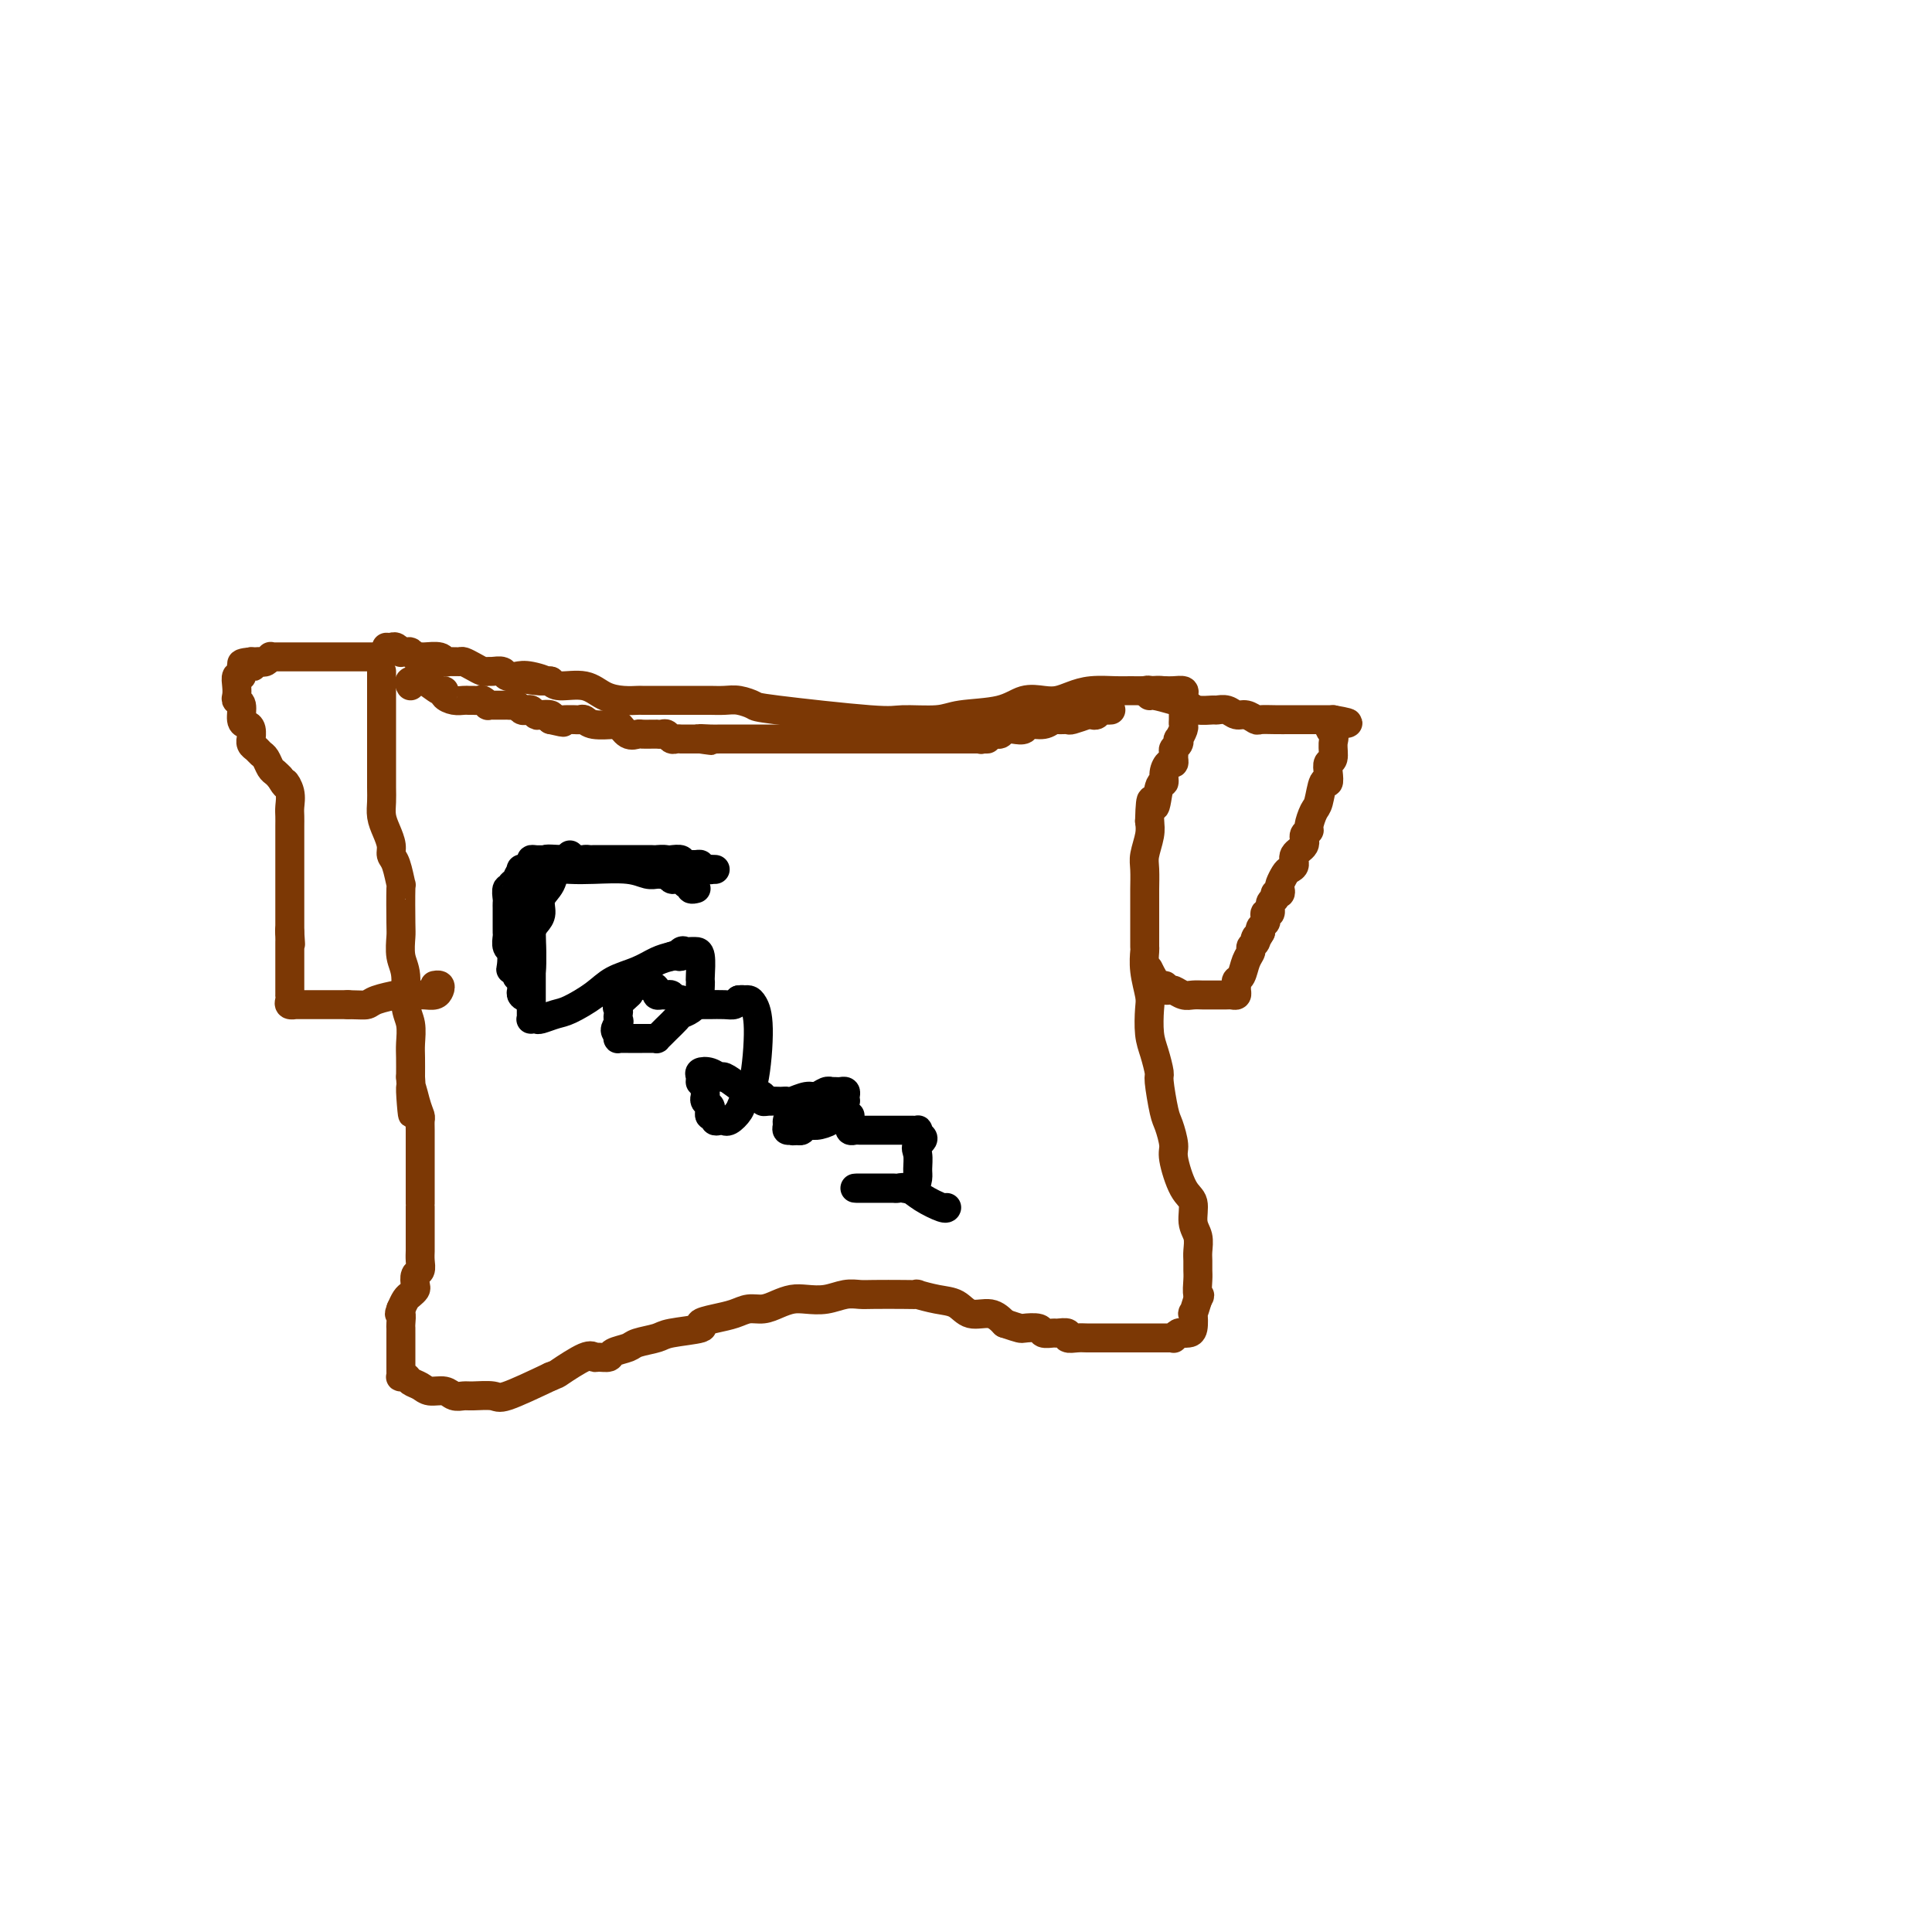 <svg viewBox='0 0 400 400' version='1.1' xmlns='http://www.w3.org/2000/svg' xmlns:xlink='http://www.w3.org/1999/xlink'><g fill='none' stroke='#7C3805' stroke-width='6' stroke-linecap='round' stroke-linejoin='round'><path d='M79,139c-0.000,0.217 -0.000,0.434 0,1c0.000,0.566 0.000,1.480 0,2c-0.000,0.520 -0.000,0.647 0,2c0.000,1.353 0.000,3.932 0,5c-0.000,1.068 -0.000,0.625 0,1c0.000,0.375 0.000,1.570 0,3c-0.000,1.430 -0.001,3.096 0,4c0.001,0.904 0.003,1.046 0,2c-0.003,0.954 -0.011,2.720 0,4c0.011,1.280 0.041,2.073 0,3c-0.041,0.927 -0.152,1.989 0,3c0.152,1.011 0.566,1.971 1,3c0.434,1.029 0.887,2.126 1,3c0.113,0.874 -0.113,1.527 0,2c0.113,0.473 0.567,0.768 1,2c0.433,1.232 0.847,3.400 1,4c0.153,0.600 0.045,-0.369 0,1c-0.045,1.369 -0.027,5.076 0,7c0.027,1.924 0.064,2.064 0,3c-0.064,0.936 -0.227,2.666 0,4c0.227,1.334 0.846,2.271 1,4c0.154,1.729 -0.155,4.251 0,6c0.155,1.749 0.773,2.727 1,4c0.227,1.273 0.061,2.843 0,4c-0.061,1.157 -0.017,1.902 0,3c0.017,1.098 0.009,2.549 0,4'/><path d='M85,223c0.884,13.599 0.093,5.596 0,3c-0.093,-2.596 0.511,0.216 1,2c0.489,1.784 0.863,2.542 1,3c0.137,0.458 0.037,0.617 0,1c-0.037,0.383 -0.010,0.992 0,2c0.010,1.008 0.003,2.417 0,3c-0.003,0.583 -0.001,0.340 0,1c0.001,0.660 0.000,2.224 0,3c-0.000,0.776 -0.000,0.766 0,1c0.000,0.234 0.000,0.714 0,1c-0.000,0.286 -0.000,0.378 0,1c0.000,0.622 0.000,1.774 0,2c-0.000,0.226 -0.000,-0.472 0,0c0.000,0.472 -0.000,2.116 0,3c0.000,0.884 0.000,1.010 0,1c-0.000,-0.010 -0.000,-0.155 0,0c0.000,0.155 0.000,0.608 0,1c-0.000,0.392 -0.000,0.721 0,1c0.000,0.279 0.000,0.508 0,1c-0.000,0.492 -0.000,1.248 0,2c0.000,0.752 0.001,1.501 0,2c-0.001,0.499 -0.004,0.749 0,1c0.004,0.251 0.015,0.505 0,1c-0.015,0.495 -0.056,1.232 0,2c0.056,0.768 0.208,1.568 0,2c-0.208,0.432 -0.777,0.496 -1,1c-0.223,0.504 -0.101,1.447 0,2c0.101,0.553 0.182,0.715 0,1c-0.182,0.285 -0.626,0.692 -1,1c-0.374,0.308 -0.678,0.517 -1,1c-0.322,0.483 -0.661,1.242 -1,2'/><path d='M83,271c-0.619,1.663 -0.166,0.822 0,1c0.166,0.178 0.044,1.375 0,2c-0.044,0.625 -0.012,0.677 0,1c0.012,0.323 0.003,0.917 0,1c-0.003,0.083 -0.001,-0.347 0,0c0.001,0.347 0.000,1.469 0,2c-0.000,0.531 -0.000,0.471 0,1c0.000,0.529 -0.000,1.647 0,2c0.000,0.353 0.000,-0.059 0,0c-0.000,0.059 -0.001,0.591 0,1c0.001,0.409 0.003,0.697 0,1c-0.003,0.303 -0.013,0.620 0,1c0.013,0.380 0.048,0.822 0,1c-0.048,0.178 -0.180,0.090 0,0c0.180,-0.090 0.671,-0.183 1,0c0.329,0.183 0.497,0.641 1,1c0.503,0.359 1.343,0.618 2,1c0.657,0.382 1.133,0.887 2,1c0.867,0.113 2.127,-0.167 3,0c0.873,0.167 1.359,0.780 2,1c0.641,0.220 1.437,0.048 2,0c0.563,-0.048 0.893,0.028 2,0c1.107,-0.028 2.990,-0.161 4,0c1.010,0.161 1.146,0.618 3,0c1.854,-0.618 5.427,-2.309 9,-4'/><path d='M114,285c1.572,-0.663 1.003,-0.320 2,-1c0.997,-0.680 3.561,-2.381 5,-3c1.439,-0.619 1.755,-0.155 2,0c0.245,0.155 0.420,-0.000 1,0c0.580,0.000 1.567,0.155 2,0c0.433,-0.155 0.314,-0.619 1,-1c0.686,-0.381 2.179,-0.679 3,-1c0.821,-0.321 0.971,-0.663 2,-1c1.029,-0.337 2.939,-0.668 4,-1c1.061,-0.332 1.274,-0.666 3,-1c1.726,-0.334 4.965,-0.668 6,-1c1.035,-0.332 -0.134,-0.663 0,-1c0.134,-0.337 1.572,-0.682 3,-1c1.428,-0.318 2.847,-0.611 4,-1c1.153,-0.389 2.040,-0.875 3,-1c0.960,-0.125 1.992,0.111 3,0c1.008,-0.111 1.992,-0.569 3,-1c1.008,-0.431 2.041,-0.833 3,-1c0.959,-0.167 1.842,-0.097 3,0c1.158,0.097 2.589,0.222 4,0c1.411,-0.222 2.803,-0.791 4,-1c1.197,-0.209 2.198,-0.057 3,0c0.802,0.057 1.403,0.019 3,0c1.597,-0.019 4.188,-0.017 6,0c1.812,0.017 2.843,0.051 3,0c0.157,-0.051 -0.562,-0.187 0,0c0.562,0.187 2.405,0.696 4,1c1.595,0.304 2.943,0.401 4,1c1.057,0.599 1.823,1.700 3,2c1.177,0.300 2.765,-0.200 4,0c1.235,0.200 2.118,1.100 3,2'/><path d='M208,274c3.517,1.171 3.308,1.099 4,1c0.692,-0.099 2.284,-0.224 3,0c0.716,0.224 0.554,0.796 1,1c0.446,0.204 1.498,0.041 2,0c0.502,-0.041 0.452,0.042 1,0c0.548,-0.042 1.694,-0.207 2,0c0.306,0.207 -0.228,0.788 0,1c0.228,0.212 1.216,0.057 2,0c0.784,-0.057 1.362,-0.015 2,0c0.638,0.015 1.336,0.004 2,0c0.664,-0.004 1.293,-0.001 2,0c0.707,0.001 1.493,0.000 2,0c0.507,-0.000 0.735,-0.000 1,0c0.265,0.000 0.568,0.000 1,0c0.432,-0.000 0.994,-0.000 1,0c0.006,0.000 -0.546,0.000 0,0c0.546,-0.000 2.188,-0.000 3,0c0.812,0.000 0.795,0.000 1,0c0.205,-0.000 0.633,-0.000 1,0c0.367,0.000 0.672,0.001 1,0c0.328,-0.001 0.679,-0.004 1,0c0.321,0.004 0.611,0.015 1,0c0.389,-0.015 0.878,-0.056 1,0c0.122,0.056 -0.121,0.211 0,0c0.121,-0.211 0.607,-0.786 1,-1c0.393,-0.214 0.693,-0.065 1,0c0.307,0.065 0.621,0.048 1,0c0.379,-0.048 0.823,-0.126 1,-1c0.177,-0.874 0.086,-2.543 0,-3c-0.086,-0.457 -0.167,0.298 0,0c0.167,-0.298 0.584,-1.649 1,-3'/><path d='M248,269c0.773,-1.307 0.207,-0.576 0,-1c-0.207,-0.424 -0.054,-2.004 0,-3c0.054,-0.996 0.010,-1.409 0,-2c-0.010,-0.591 0.013,-1.359 0,-2c-0.013,-0.641 -0.061,-1.155 0,-2c0.061,-0.845 0.233,-2.023 0,-3c-0.233,-0.977 -0.871,-1.754 -1,-3c-0.129,-1.246 0.249,-2.960 0,-4c-0.249,-1.040 -1.127,-1.405 -2,-3c-0.873,-1.595 -1.740,-4.421 -2,-6c-0.260,-1.579 0.089,-1.912 0,-3c-0.089,-1.088 -0.615,-2.931 -1,-4c-0.385,-1.069 -0.629,-1.365 -1,-3c-0.371,-1.635 -0.870,-4.609 -1,-6c-0.130,-1.391 0.110,-1.199 0,-2c-0.110,-0.801 -0.569,-2.594 -1,-4c-0.431,-1.406 -0.833,-2.426 -1,-4c-0.167,-1.574 -0.097,-3.701 0,-5c0.097,-1.299 0.222,-1.768 0,-3c-0.222,-1.232 -0.792,-3.227 -1,-5c-0.208,-1.773 -0.056,-3.324 0,-4c0.056,-0.676 0.015,-0.479 0,-1c-0.015,-0.521 -0.004,-1.762 0,-3c0.004,-1.238 0.001,-2.474 0,-3c-0.001,-0.526 -0.001,-0.341 0,-1c0.001,-0.659 0.004,-2.161 0,-3c-0.004,-0.839 -0.015,-1.015 0,-2c0.015,-0.985 0.056,-2.780 0,-4c-0.056,-1.220 -0.207,-1.867 0,-3c0.207,-1.133 0.774,-2.752 1,-4c0.226,-1.248 0.113,-2.124 0,-3'/><path d='M238,170c0.183,-7.254 0.640,-3.387 1,-3c0.360,0.387 0.622,-2.704 1,-4c0.378,-1.296 0.872,-0.795 1,-1c0.128,-0.205 -0.109,-1.116 0,-2c0.109,-0.884 0.564,-1.743 1,-2c0.436,-0.257 0.853,0.086 1,0c0.147,-0.086 0.026,-0.602 0,-1c-0.026,-0.398 0.045,-0.679 0,-1c-0.045,-0.321 -0.204,-0.681 0,-1c0.204,-0.319 0.773,-0.596 1,-1c0.227,-0.404 0.113,-0.934 0,-1c-0.113,-0.066 -0.227,0.331 0,0c0.227,-0.331 0.793,-1.389 1,-2c0.207,-0.611 0.056,-0.776 0,-1c-0.056,-0.224 -0.015,-0.508 0,-1c0.015,-0.492 0.006,-1.193 0,-2c-0.006,-0.807 -0.007,-1.719 0,-2c0.007,-0.281 0.024,0.068 0,0c-0.024,-0.068 -0.089,-0.554 0,-1c0.089,-0.446 0.332,-0.851 0,-1c-0.332,-0.149 -1.238,-0.043 -2,0c-0.762,0.043 -1.381,0.021 -2,0'/><path d='M241,143c-1.086,-0.154 -1.803,-0.038 -3,0c-1.197,0.038 -2.876,-0.000 -4,0c-1.124,0.000 -1.693,0.039 -3,0c-1.307,-0.039 -3.353,-0.156 -5,0c-1.647,0.156 -2.894,0.584 -4,1c-1.106,0.416 -2.071,0.818 -3,1c-0.929,0.182 -1.823,0.144 -3,0c-1.177,-0.144 -2.637,-0.393 -4,0c-1.363,0.393 -2.629,1.428 -5,2c-2.371,0.572 -5.848,0.682 -8,1c-2.152,0.318 -2.981,0.843 -5,1c-2.019,0.157 -5.230,-0.053 -7,0c-1.770,0.053 -2.101,0.368 -7,0c-4.899,-0.368 -14.366,-1.419 -19,-2c-4.634,-0.581 -4.435,-0.692 -5,-1c-0.565,-0.308 -1.895,-0.815 -3,-1c-1.105,-0.185 -1.986,-0.050 -3,0c-1.014,0.050 -2.163,0.013 -3,0c-0.837,-0.013 -1.364,-0.004 -2,0c-0.636,0.004 -1.383,0.001 -2,0c-0.617,-0.001 -1.106,-0.000 -2,0c-0.894,0.000 -2.195,0.001 -3,0c-0.805,-0.001 -1.114,-0.002 -2,0c-0.886,0.002 -2.349,0.007 -3,0c-0.651,-0.007 -0.489,-0.026 -1,0c-0.511,0.026 -1.695,0.095 -3,0c-1.305,-0.095 -2.731,-0.355 -4,-1c-1.269,-0.645 -2.380,-1.674 -4,-2c-1.620,-0.326 -3.749,0.050 -5,0c-1.251,-0.050 -1.626,-0.525 -2,-1'/><path d='M114,141c-10.583,-1.178 -4.039,-0.123 -2,0c2.039,0.123 -0.427,-0.685 -2,-1c-1.573,-0.315 -2.253,-0.137 -3,0c-0.747,0.137 -1.561,0.234 -2,0c-0.439,-0.234 -0.501,-0.797 -1,-1c-0.499,-0.203 -1.433,-0.044 -2,0c-0.567,0.044 -0.767,-0.027 -1,0c-0.233,0.027 -0.500,0.150 -1,0c-0.500,-0.150 -1.234,-0.575 -2,-1c-0.766,-0.425 -1.565,-0.850 -2,-1c-0.435,-0.150 -0.505,-0.026 -1,0c-0.495,0.026 -1.414,-0.046 -2,0c-0.586,0.046 -0.840,0.209 -1,0c-0.160,-0.209 -0.228,-0.792 -1,-1c-0.772,-0.208 -2.248,-0.042 -3,0c-0.752,0.042 -0.780,-0.042 -1,0c-0.220,0.042 -0.633,0.208 -1,0c-0.367,-0.208 -0.690,-0.792 -1,-1c-0.310,-0.208 -0.608,-0.042 -1,0c-0.392,0.042 -0.879,-0.041 -1,0c-0.121,0.041 0.125,0.207 0,0c-0.125,-0.207 -0.621,-0.788 -1,-1c-0.379,-0.212 -0.640,-0.057 -1,0c-0.360,0.057 -0.817,0.016 -1,0c-0.183,-0.016 -0.091,-0.008 0,0'/><path d='M78,136c0.089,-0.000 0.177,-0.000 0,0c-0.177,0.000 -0.620,0.000 -1,0c-0.380,-0.000 -0.697,-0.000 -1,0c-0.303,0.000 -0.592,0.000 -1,0c-0.408,-0.000 -0.934,-0.000 -1,0c-0.066,0.000 0.328,0.000 0,0c-0.328,-0.000 -1.377,-0.000 -2,0c-0.623,0.000 -0.820,0.000 -1,0c-0.180,-0.000 -0.343,-0.000 -1,0c-0.657,0.000 -1.807,0.000 -3,0c-1.193,-0.000 -2.428,-0.000 -3,0c-0.572,0.000 -0.481,0.000 -1,0c-0.519,-0.000 -1.648,-0.000 -2,0c-0.352,0.000 0.073,0.000 0,0c-0.073,-0.000 -0.646,-0.001 -1,0c-0.354,0.001 -0.490,0.004 -1,0c-0.510,-0.004 -1.393,-0.015 -2,0c-0.607,0.015 -0.936,0.057 -1,0c-0.064,-0.057 0.138,-0.211 0,0c-0.138,0.211 -0.614,0.789 -1,1c-0.386,0.211 -0.681,0.057 -1,0c-0.319,-0.057 -0.663,-0.016 -1,0c-0.337,0.016 -0.669,0.008 -1,0'/><path d='M52,137c-3.979,0.393 -0.926,0.874 0,1c0.926,0.126 -0.274,-0.104 -1,0c-0.726,0.104 -0.979,0.542 -1,1c-0.021,0.458 0.189,0.935 0,1c-0.189,0.065 -0.779,-0.283 -1,0c-0.221,0.283 -0.074,1.197 0,2c0.074,0.803 0.075,1.497 0,2c-0.075,0.503 -0.227,0.816 0,1c0.227,0.184 0.831,0.239 1,1c0.169,0.761 -0.098,2.227 0,3c0.098,0.773 0.561,0.851 1,1c0.439,0.149 0.853,0.368 1,1c0.147,0.632 0.028,1.675 0,2c-0.028,0.325 0.034,-0.069 0,0c-0.034,0.069 -0.164,0.600 0,1c0.164,0.400 0.621,0.671 1,1c0.379,0.329 0.679,0.718 1,1c0.321,0.282 0.663,0.457 1,1c0.337,0.543 0.668,1.454 1,2c0.332,0.546 0.666,0.727 1,1c0.334,0.273 0.667,0.636 1,1'/><path d='M58,161c1.558,2.622 0.953,1.178 1,1c0.047,-0.178 0.745,0.910 1,2c0.255,1.090 0.068,2.181 0,3c-0.068,0.819 -0.018,1.366 0,2c0.018,0.634 0.005,1.354 0,2c-0.005,0.646 -0.001,1.218 0,2c0.001,0.782 0.000,1.772 0,2c-0.000,0.228 -0.000,-0.307 0,0c0.000,0.307 0.000,1.457 0,2c-0.000,0.543 -0.000,0.478 0,1c0.000,0.522 0.000,1.631 0,2c-0.000,0.369 -0.000,-0.003 0,0c0.000,0.003 0.000,0.382 0,1c-0.000,0.618 -0.000,1.475 0,2c0.000,0.525 0.000,0.718 0,1c-0.000,0.282 -0.000,0.654 0,1c0.000,0.346 0.000,0.666 0,1c-0.000,0.334 -0.000,0.681 0,1c0.000,0.319 0.000,0.610 0,1c-0.000,0.390 -0.000,0.878 0,1c0.000,0.122 0.000,-0.122 0,0c-0.000,0.122 -0.000,0.610 0,1c0.000,0.390 0.000,0.682 0,1c-0.000,0.318 -0.000,0.662 0,1c0.000,0.338 0.000,0.669 0,1'/><path d='M60,193c0.309,4.902 0.083,1.158 0,0c-0.083,-1.158 -0.022,0.271 0,1c0.022,0.729 0.006,0.757 0,1c-0.006,0.243 -0.002,0.700 0,1c0.002,0.300 0.000,0.443 0,1c-0.000,0.557 -0.000,1.529 0,2c0.000,0.471 0.000,0.440 0,1c-0.000,0.560 0.000,1.709 0,2c-0.000,0.291 -0.000,-0.277 0,0c0.000,0.277 0.000,1.397 0,2c-0.000,0.603 -0.001,0.687 0,1c0.001,0.313 0.005,0.854 0,1c-0.005,0.146 -0.019,-0.105 0,0c0.019,0.105 0.069,0.564 0,1c-0.069,0.436 -0.258,0.849 0,1c0.258,0.151 0.964,0.040 1,0c0.036,-0.040 -0.599,-0.011 0,0c0.599,0.011 2.430,0.003 4,0c1.570,-0.003 2.877,-0.001 4,0c1.123,0.001 2.061,0.000 3,0'/><path d='M72,208c2.705,0.044 3.467,0.156 4,0c0.533,-0.156 0.837,-0.578 2,-1c1.163,-0.422 3.187,-0.845 4,-1c0.813,-0.155 0.416,-0.042 1,0c0.584,0.042 2.149,0.012 3,0c0.851,-0.012 0.988,-0.006 1,0c0.012,0.006 -0.101,0.012 0,0c0.101,-0.012 0.416,-0.042 1,0c0.584,0.042 1.438,0.155 2,0c0.562,-0.155 0.831,-0.578 1,-1c0.169,-0.422 0.238,-0.844 0,-1c-0.238,-0.156 -0.782,-0.044 -1,0c-0.218,0.044 -0.109,0.022 0,0'/><path d='M237,143c0.426,-0.120 0.853,-0.240 1,0c0.147,0.240 0.016,0.839 0,1c-0.016,0.161 0.083,-0.114 1,0c0.917,0.114 2.650,0.619 4,1c1.350,0.381 2.315,0.637 3,1c0.685,0.363 1.090,0.833 2,1c0.910,0.167 2.327,0.030 3,0c0.673,-0.030 0.604,0.048 1,0c0.396,-0.048 1.256,-0.223 2,0c0.744,0.223 1.371,0.844 2,1c0.629,0.156 1.260,-0.154 2,0c0.740,0.154 1.588,0.773 2,1c0.412,0.227 0.388,0.061 1,0c0.612,-0.061 1.861,-0.016 3,0c1.139,0.016 2.168,0.004 3,0c0.832,-0.004 1.466,-0.001 2,0c0.534,0.001 0.969,0.000 1,0c0.031,-0.000 -0.343,-0.000 0,0c0.343,0.000 1.401,0.000 2,0c0.599,-0.000 0.738,-0.000 1,0c0.262,0.000 0.648,0.000 1,0c0.352,-0.000 0.672,-0.000 1,0c0.328,0.000 0.664,0.000 1,0'/><path d='M276,149c6.032,1.054 1.613,0.687 0,1c-1.613,0.313 -0.418,1.304 0,2c0.418,0.696 0.060,1.095 0,2c-0.060,0.905 0.177,2.316 0,3c-0.177,0.684 -0.768,0.642 -1,1c-0.232,0.358 -0.103,1.116 0,2c0.103,0.884 0.181,1.893 0,2c-0.181,0.107 -0.622,-0.690 -1,0c-0.378,0.690 -0.694,2.867 -1,4c-0.306,1.133 -0.602,1.224 -1,2c-0.398,0.776 -0.899,2.238 -1,3c-0.101,0.762 0.198,0.824 0,1c-0.198,0.176 -0.893,0.467 -1,1c-0.107,0.533 0.375,1.308 0,2c-0.375,0.692 -1.607,1.303 -2,2c-0.393,0.697 0.052,1.482 0,2c-0.052,0.518 -0.601,0.770 -1,1c-0.399,0.230 -0.647,0.439 -1,1c-0.353,0.561 -0.812,1.474 -1,2c-0.188,0.526 -0.107,0.664 0,1c0.107,0.336 0.240,0.868 0,1c-0.240,0.132 -0.853,-0.137 -1,0c-0.147,0.137 0.170,0.681 0,1c-0.170,0.319 -0.829,0.414 -1,1c-0.171,0.586 0.147,1.663 0,2c-0.147,0.337 -0.758,-0.064 -1,0c-0.242,0.064 -0.117,0.595 0,1c0.117,0.405 0.224,0.686 0,1c-0.224,0.314 -0.778,0.661 -1,1c-0.222,0.339 -0.111,0.669 0,1'/><path d='M261,193c-1.636,2.964 -1.226,1.373 -1,1c0.226,-0.373 0.268,0.471 0,1c-0.268,0.529 -0.846,0.744 -1,1c-0.154,0.256 0.117,0.555 0,1c-0.117,0.445 -0.620,1.036 -1,2c-0.380,0.964 -0.637,2.301 -1,3c-0.363,0.699 -0.832,0.762 -1,1c-0.168,0.238 -0.034,0.652 0,1c0.034,0.348 -0.031,0.629 0,1c0.031,0.371 0.159,0.831 0,1c-0.159,0.169 -0.606,0.045 -1,0c-0.394,-0.045 -0.735,-0.012 -1,0c-0.265,0.012 -0.455,0.003 -1,0c-0.545,-0.003 -1.444,0.000 -2,0c-0.556,-0.000 -0.769,-0.004 -1,0c-0.231,0.004 -0.482,0.015 -1,0c-0.518,-0.015 -1.305,-0.057 -2,0c-0.695,0.057 -1.300,0.211 -2,0c-0.700,-0.211 -1.496,-0.788 -2,-1c-0.504,-0.212 -0.715,-0.061 -1,0c-0.285,0.061 -0.642,0.030 -1,0'/><path d='M241,205c-2.292,-0.274 -0.522,-0.960 0,-1c0.522,-0.040 -0.206,0.566 -1,0c-0.794,-0.566 -1.656,-2.305 -2,-3c-0.344,-0.695 -0.172,-0.348 0,0'/></g>
<g fill='none' stroke='#000000' stroke-width='6' stroke-linecap='round' stroke-linejoin='round'><path d='M118,177c-0.302,0.345 -0.605,0.690 -1,1c-0.395,0.310 -0.884,0.585 -1,1c-0.116,0.415 0.141,0.968 0,1c-0.141,0.032 -0.682,-0.458 -1,0c-0.318,0.458 -0.415,1.865 -1,3c-0.585,1.135 -1.659,1.999 -2,3c-0.341,1.001 0.052,2.139 0,3c-0.052,0.861 -0.550,1.444 -1,2c-0.450,0.556 -0.853,1.083 -1,2c-0.147,0.917 -0.039,2.222 0,3c0.039,0.778 0.011,1.028 0,2c-0.011,0.972 -0.003,2.667 0,4c0.003,1.333 -0.000,2.305 0,3c0.000,0.695 0.004,1.114 0,2c-0.004,0.886 -0.014,2.238 0,3c0.014,0.762 0.052,0.933 0,1c-0.052,0.067 -0.193,0.031 0,0c0.193,-0.031 0.719,-0.055 1,0c0.281,0.055 0.317,0.191 1,0c0.683,-0.191 2.013,-0.708 3,-1c0.987,-0.292 1.632,-0.358 3,-1c1.368,-0.642 3.458,-1.860 5,-3c1.542,-1.140 2.537,-2.203 4,-3c1.463,-0.797 3.394,-1.330 5,-2c1.606,-0.670 2.887,-1.477 4,-2c1.113,-0.523 2.056,-0.761 3,-1'/><path d='M139,198c4.952,-1.796 2.832,-0.285 2,0c-0.832,0.285 -0.377,-0.656 0,-1c0.377,-0.344 0.675,-0.092 1,0c0.325,0.092 0.675,0.024 1,0c0.325,-0.024 0.623,-0.005 1,0c0.377,0.005 0.833,-0.006 1,1c0.167,1.006 0.046,3.028 0,4c-0.046,0.972 -0.018,0.894 0,1c0.018,0.106 0.026,0.396 0,1c-0.026,0.604 -0.086,1.523 0,2c0.086,0.477 0.317,0.513 0,1c-0.317,0.487 -1.184,1.426 -2,2c-0.816,0.574 -1.582,0.785 -2,1c-0.418,0.215 -0.490,0.436 -1,1c-0.510,0.564 -1.459,1.472 -2,2c-0.541,0.528 -0.673,0.677 -1,1c-0.327,0.323 -0.847,0.818 -1,1c-0.153,0.182 0.061,0.049 0,0c-0.061,-0.049 -0.398,-0.013 -1,0c-0.602,0.013 -1.471,0.004 -2,0c-0.529,-0.004 -0.720,-0.001 -1,0c-0.280,0.001 -0.649,0.001 -1,0c-0.351,-0.001 -0.682,-0.003 -1,0c-0.318,0.003 -0.621,0.011 -1,0c-0.379,-0.011 -0.833,-0.041 -1,0c-0.167,0.041 -0.048,0.155 0,0c0.048,-0.155 0.024,-0.577 0,-1'/><path d='M128,214c-1.238,-0.559 -0.334,-1.458 0,-2c0.334,-0.542 0.097,-0.727 0,-1c-0.097,-0.273 -0.054,-0.634 0,-1c0.054,-0.366 0.117,-0.737 0,-1c-0.117,-0.263 -0.416,-0.417 0,-1c0.416,-0.583 1.547,-1.595 2,-2c0.453,-0.405 0.226,-0.202 0,0'/><path d='M132,204c0.331,-0.006 0.662,-0.012 1,0c0.338,0.012 0.682,0.042 1,0c0.318,-0.042 0.610,-0.154 1,0c0.390,0.154 0.878,0.576 1,1c0.122,0.424 -0.122,0.850 0,1c0.122,0.150 0.611,0.025 1,0c0.389,-0.025 0.678,0.050 1,0c0.322,-0.050 0.678,-0.224 1,0c0.322,0.224 0.611,0.845 1,1c0.389,0.155 0.877,-0.154 1,0c0.123,0.154 -0.121,0.773 0,1c0.121,0.227 0.606,0.061 1,0c0.394,-0.061 0.698,-0.016 1,0c0.302,0.016 0.604,0.004 1,0c0.396,-0.004 0.886,-0.001 1,0c0.114,0.001 -0.149,0.001 0,0c0.149,-0.001 0.708,-0.003 1,0c0.292,0.003 0.315,0.011 1,0c0.685,-0.011 2.030,-0.041 3,0c0.970,0.041 1.563,0.155 2,0c0.437,-0.155 0.719,-0.577 1,-1'/><path d='M153,207c3.488,0.462 1.710,0.119 1,0c-0.710,-0.119 -0.350,-0.012 0,0c0.350,0.012 0.689,-0.072 1,0c0.311,0.072 0.593,0.298 1,1c0.407,0.702 0.940,1.880 1,5c0.060,3.120 -0.352,8.181 -1,11c-0.648,2.819 -1.532,3.396 -2,4c-0.468,0.604 -0.520,1.233 -1,2c-0.480,0.767 -1.386,1.671 -2,2c-0.614,0.329 -0.934,0.084 -1,0c-0.066,-0.084 0.122,-0.008 0,0c-0.122,0.008 -0.555,-0.053 -1,0c-0.445,0.053 -0.903,0.222 -1,0c-0.097,-0.222 0.166,-0.833 0,-1c-0.166,-0.167 -0.763,0.110 -1,0c-0.237,-0.110 -0.116,-0.607 0,-1c0.116,-0.393 0.227,-0.682 0,-1c-0.227,-0.318 -0.793,-0.663 -1,-1c-0.207,-0.337 -0.055,-0.665 0,-1c0.055,-0.335 0.015,-0.677 0,-1c-0.015,-0.323 -0.004,-0.625 0,-1c0.004,-0.375 0.001,-0.821 0,-1c-0.001,-0.179 -0.001,-0.089 0,0'/><path d='M146,224c-0.542,-1.192 -0.898,-0.172 -1,0c-0.102,0.172 0.051,-0.505 0,-1c-0.051,-0.495 -0.307,-0.807 0,-1c0.307,-0.193 1.175,-0.268 2,0c0.825,0.268 1.607,0.880 2,1c0.393,0.120 0.398,-0.251 1,0c0.602,0.251 1.801,1.126 3,2'/><path d='M153,225c1.256,0.378 0.896,0.823 1,1c0.104,0.177 0.671,0.086 1,0c0.329,-0.086 0.421,-0.167 1,0c0.579,0.167 1.647,0.581 2,1c0.353,0.419 -0.007,0.844 0,1c0.007,0.156 0.381,0.043 1,0c0.619,-0.043 1.482,-0.016 2,0c0.518,0.016 0.691,0.019 1,0c0.309,-0.019 0.755,-0.061 1,0c0.245,0.061 0.290,0.227 1,0c0.710,-0.227 2.084,-0.845 3,-1c0.916,-0.155 1.373,0.155 2,0c0.627,-0.155 1.425,-0.773 2,-1c0.575,-0.227 0.928,-0.061 1,0c0.072,0.061 -0.138,0.019 0,0c0.138,-0.019 0.625,-0.015 1,0c0.375,0.015 0.637,0.041 1,0c0.363,-0.041 0.827,-0.149 1,0c0.173,0.149 0.055,0.554 0,1c-0.055,0.446 -0.049,0.933 0,1c0.049,0.067 0.140,-0.284 0,0c-0.140,0.284 -0.510,1.204 -1,2c-0.490,0.796 -1.101,1.467 -2,2c-0.899,0.533 -2.086,0.926 -3,1c-0.914,0.074 -1.554,-0.172 -2,0c-0.446,0.172 -0.699,0.764 -1,1c-0.301,0.236 -0.651,0.118 -1,0'/><path d='M165,234c-1.248,0.297 -0.868,0.038 -1,0c-0.132,-0.038 -0.775,0.144 -1,0c-0.225,-0.144 -0.032,-0.616 0,-1c0.032,-0.384 -0.096,-0.681 0,-1c0.096,-0.319 0.417,-0.660 1,-1c0.583,-0.340 1.427,-0.680 2,-1c0.573,-0.320 0.875,-0.622 1,-1c0.125,-0.378 0.072,-0.833 0,-1c-0.072,-0.167 -0.164,-0.045 0,0c0.164,0.045 0.583,0.012 1,0c0.417,-0.012 0.834,-0.003 1,0c0.166,0.003 0.083,0.002 0,0'/><path d='M176,231c-0.001,0.312 -0.001,0.623 0,1c0.001,0.377 0.004,0.819 0,1c-0.004,0.181 -0.013,0.101 0,0c0.013,-0.101 0.049,-0.223 0,0c-0.049,0.223 -0.182,0.792 0,1c0.182,0.208 0.679,0.056 1,0c0.321,-0.056 0.466,-0.015 1,0c0.534,0.015 1.457,0.004 2,0c0.543,-0.004 0.705,-0.001 1,0c0.295,0.001 0.723,0.000 1,0c0.277,-0.000 0.403,-0.000 1,0c0.597,0.000 1.666,0.000 2,0c0.334,-0.000 -0.065,-0.000 0,0c0.065,0.000 0.596,0.000 1,0c0.404,-0.000 0.683,-0.001 1,0c0.317,0.001 0.673,0.003 1,0c0.327,-0.003 0.624,-0.011 1,0c0.376,0.011 0.832,0.041 1,0c0.168,-0.041 0.048,-0.155 0,0c-0.048,0.155 -0.024,0.577 0,1'/><path d='M190,235c2.165,0.529 0.578,1.351 0,2c-0.578,0.649 -0.148,1.127 0,2c0.148,0.873 0.012,2.143 0,3c-0.012,0.857 0.098,1.301 0,2c-0.098,0.699 -0.404,1.651 -1,2c-0.596,0.349 -1.483,0.093 -2,0c-0.517,-0.093 -0.663,-0.025 -1,0c-0.337,0.025 -0.864,0.007 -1,0c-0.136,-0.007 0.118,-0.002 0,0c-0.118,0.002 -0.609,0.000 -1,0c-0.391,-0.000 -0.682,-0.000 -1,0c-0.318,0.000 -0.662,0.000 -1,0c-0.338,-0.000 -0.668,-0.000 -1,0c-0.332,0.000 -0.664,0.000 -1,0c-0.336,-0.000 -0.676,-0.000 -1,0c-0.324,0.000 -0.633,0.000 -1,0c-0.367,-0.000 -0.791,-0.000 -1,0c-0.209,0.000 -0.203,0.000 0,0c0.203,-0.000 0.601,-0.000 1,0'/><path d='M178,246c-1.523,-0.000 0.168,-0.000 1,0c0.832,0.000 0.805,0.000 1,0c0.195,-0.000 0.612,-0.000 1,0c0.388,0.000 0.747,0.000 1,0c0.253,-0.000 0.399,-0.002 1,0c0.601,0.002 1.657,0.006 2,0c0.343,-0.006 -0.027,-0.022 0,0c0.027,0.022 0.452,0.083 1,0c0.548,-0.083 1.219,-0.310 2,0c0.781,0.310 1.673,1.155 3,2c1.327,0.845 3.088,1.689 4,2c0.912,0.311 0.975,0.089 1,0c0.025,-0.089 0.013,-0.044 0,0'/></g>
<g fill='none' stroke='#7C3805' stroke-width='6' stroke-linecap='round' stroke-linejoin='round'><path d='M85,142c-0.229,-0.418 -0.457,-0.836 0,-1c0.457,-0.164 1.601,-0.073 2,0c0.399,0.073 0.053,0.127 0,0c-0.053,-0.127 0.188,-0.437 1,0c0.812,0.437 2.196,1.620 3,2c0.804,0.380 1.027,-0.042 1,0c-0.027,0.042 -0.306,0.547 0,1c0.306,0.453 1.195,0.854 2,1c0.805,0.146 1.525,0.038 2,0c0.475,-0.038 0.706,-0.006 1,0c0.294,0.006 0.652,-0.012 1,0c0.348,0.012 0.685,0.056 1,0c0.315,-0.056 0.609,-0.211 1,0c0.391,0.211 0.878,0.789 1,1c0.122,0.211 -0.122,0.057 0,0c0.122,-0.057 0.610,-0.015 1,0c0.390,0.015 0.682,0.003 1,0c0.318,-0.003 0.663,0.003 1,0c0.337,-0.003 0.668,-0.015 1,0c0.332,0.015 0.666,0.055 1,0c0.334,-0.055 0.667,-0.207 1,0c0.333,0.207 0.665,0.774 1,1c0.335,0.226 0.671,0.112 1,0c0.329,-0.112 0.649,-0.224 1,0c0.351,0.224 0.733,0.782 1,1c0.267,0.218 0.418,0.097 1,0c0.582,-0.097 1.595,-0.171 2,0c0.405,0.171 0.203,0.585 0,1'/><path d='M114,149c4.664,1.083 1.823,0.290 1,0c-0.823,-0.290 0.371,-0.078 1,0c0.629,0.078 0.693,0.021 1,0c0.307,-0.021 0.856,-0.007 1,0c0.144,0.007 -0.116,0.006 0,0c0.116,-0.006 0.606,-0.016 1,0c0.394,0.016 0.690,0.057 1,0c0.310,-0.057 0.635,-0.214 1,0c0.365,0.214 0.769,0.797 2,1c1.231,0.203 3.290,0.026 4,0c0.710,-0.026 0.073,0.098 0,0c-0.073,-0.098 0.418,-0.419 1,0c0.582,0.419 1.256,1.576 2,2c0.744,0.424 1.557,0.113 2,0c0.443,-0.113 0.514,-0.030 1,0c0.486,0.030 1.387,0.007 2,0c0.613,-0.007 0.938,0.002 1,0c0.062,-0.002 -0.138,-0.015 0,0c0.138,0.015 0.615,0.056 1,0c0.385,-0.056 0.677,-0.211 1,0c0.323,0.211 0.678,0.789 1,1c0.322,0.211 0.610,0.057 1,0c0.390,-0.057 0.881,-0.015 1,0c0.119,0.015 -0.133,0.004 0,0c0.133,-0.004 0.651,-0.001 1,0c0.349,0.001 0.528,0.000 1,0c0.472,-0.000 1.236,-0.000 2,0'/><path d='M145,153c4.701,0.619 0.954,0.166 0,0c-0.954,-0.166 0.885,-0.044 2,0c1.115,0.044 1.505,0.012 2,0c0.495,-0.012 1.095,-0.003 2,0c0.905,0.003 2.115,0.001 3,0c0.885,-0.001 1.444,-0.000 2,0c0.556,0.000 1.107,0.000 2,0c0.893,-0.000 2.126,-0.000 3,0c0.874,0.000 1.389,0.000 2,0c0.611,-0.000 1.318,-0.000 2,0c0.682,0.000 1.338,0.000 2,0c0.662,-0.000 1.328,-0.000 2,0c0.672,0.000 1.348,0.000 2,0c0.652,-0.000 1.278,-0.000 2,0c0.722,0.000 1.539,0.000 2,0c0.461,-0.000 0.565,-0.000 1,0c0.435,0.000 1.201,0.000 2,0c0.799,-0.000 1.631,-0.000 2,0c0.369,0.000 0.273,0.000 1,0c0.727,-0.000 2.275,-0.000 3,0c0.725,0.000 0.626,0.000 1,0c0.374,-0.000 1.221,-0.000 2,0c0.779,0.000 1.489,0.000 2,0c0.511,-0.000 0.823,0.000 1,0c0.177,0.000 0.218,0.000 1,0c0.782,0.000 2.303,0.000 3,0c0.697,0.000 0.568,0.000 1,0c0.432,0.000 1.424,0.000 2,0c0.576,0.000 0.736,0.000 1,0c0.264,0.000 0.632,0.000 1,0'/><path d='M199,153c8.966,0.005 4.381,0.016 3,0c-1.381,-0.016 0.441,-0.061 1,0c0.559,0.061 -0.146,0.226 0,0c0.146,-0.226 1.143,-0.844 2,-1c0.857,-0.156 1.576,0.150 2,0c0.424,-0.150 0.554,-0.757 1,-1c0.446,-0.243 1.209,-0.121 2,0c0.791,0.121 1.611,0.243 2,0c0.389,-0.243 0.346,-0.850 1,-1c0.654,-0.150 2.004,0.157 3,0c0.996,-0.157 1.637,-0.778 2,-1c0.363,-0.222 0.446,-0.045 1,0c0.554,0.045 1.577,-0.041 2,0c0.423,0.041 0.246,0.208 1,0c0.754,-0.208 2.440,-0.792 3,-1c0.560,-0.208 -0.005,-0.042 0,0c0.005,0.042 0.579,-0.041 1,0c0.421,0.041 0.687,0.207 1,0c0.313,-0.207 0.672,-0.788 1,-1c0.328,-0.212 0.624,-0.057 1,0c0.376,0.057 0.832,0.015 1,0c0.168,-0.015 0.048,-0.004 0,0c-0.048,0.004 -0.024,0.002 0,0'/></g>
<g fill='none' stroke='#000000' stroke-width='6' stroke-linecap='round' stroke-linejoin='round'><path d='M120,179c0.344,-0.423 0.687,-0.845 1,-1c0.313,-0.155 0.594,-0.041 1,0c0.406,0.041 0.936,0.011 1,0c0.064,-0.011 -0.339,-0.003 0,0c0.339,0.003 1.418,0.001 2,0c0.582,-0.001 0.665,-0.000 1,0c0.335,0.000 0.920,0.000 1,0c0.080,-0.000 -0.347,-0.000 0,0c0.347,0.000 1.468,0.000 2,0c0.532,-0.000 0.475,0.000 1,0c0.525,-0.000 1.634,-0.000 2,0c0.366,0.000 -0.009,0.000 0,0c0.009,-0.000 0.402,-0.000 1,0c0.598,0.000 1.402,0.000 2,0c0.598,-0.000 0.991,-0.001 1,0c0.009,0.001 -0.366,0.004 0,0c0.366,-0.004 1.473,-0.015 2,0c0.527,0.015 0.473,0.057 1,0c0.527,-0.057 1.633,-0.212 2,0c0.367,0.212 -0.007,0.792 0,1c0.007,0.208 0.394,0.046 1,0c0.606,-0.046 1.433,0.026 2,0c0.567,-0.026 0.876,-0.150 1,0c0.124,0.150 0.062,0.575 0,1'/><path d='M145,180c4.253,0.155 2.387,0.042 2,0c-0.387,-0.042 0.707,-0.014 1,0c0.293,0.014 -0.214,0.014 -1,0c-0.786,-0.014 -1.850,-0.042 -3,0c-1.150,0.042 -2.387,0.155 -3,0c-0.613,-0.155 -0.603,-0.577 -1,-1c-0.397,-0.423 -1.201,-0.845 -2,-1c-0.799,-0.155 -1.593,-0.041 -2,0c-0.407,0.041 -0.427,0.011 -1,0c-0.573,-0.011 -1.699,-0.003 -3,0c-1.301,0.003 -2.776,0.001 -4,0c-1.224,-0.001 -2.198,-0.000 -3,0c-0.802,0.000 -1.431,0.000 -2,0c-0.569,-0.000 -1.076,-0.000 -2,0c-0.924,0.000 -2.264,0.000 -3,0c-0.736,-0.000 -0.868,-0.000 -1,0'/><path d='M117,178c-5.442,-0.309 -3.547,-0.080 -3,0c0.547,0.080 -0.254,0.012 -1,0c-0.746,-0.012 -1.439,0.034 -2,0c-0.561,-0.034 -0.992,-0.146 -1,0c-0.008,0.146 0.405,0.551 0,1c-0.405,0.449 -1.629,0.942 -2,1c-0.371,0.058 0.112,-0.320 0,0c-0.112,0.320 -0.818,1.338 -1,2c-0.182,0.662 0.162,0.969 0,1c-0.162,0.031 -0.828,-0.213 -1,0c-0.172,0.213 0.150,0.883 0,1c-0.150,0.117 -0.772,-0.320 -1,0c-0.228,0.320 -0.061,1.395 0,2c0.061,0.605 0.016,0.739 0,1c-0.016,0.261 -0.004,0.647 0,1c0.004,0.353 0.001,0.672 0,1c-0.001,0.328 -0.000,0.664 0,1c0.000,0.336 -0.001,0.671 0,1c0.001,0.329 0.004,0.651 0,1c-0.004,0.349 -0.015,0.723 0,1c0.015,0.277 0.057,0.455 0,1c-0.057,0.545 -0.211,1.455 0,2c0.211,0.545 0.788,0.724 1,1c0.212,0.276 0.061,0.650 0,1c-0.061,0.350 -0.030,0.675 0,1'/><path d='M106,199c-0.374,3.041 -0.311,1.143 0,1c0.311,-0.143 0.868,1.467 1,2c0.132,0.533 -0.162,-0.012 0,0c0.162,0.012 0.779,0.581 1,1c0.221,0.419 0.044,0.690 0,1c-0.044,0.310 0.045,0.661 0,1c-0.045,0.339 -0.222,0.667 0,1c0.222,0.333 0.844,0.673 1,0c0.156,-0.673 -0.155,-2.358 0,-3c0.155,-0.642 0.777,-0.242 1,-2c0.223,-1.758 0.046,-5.676 0,-8c-0.046,-2.324 0.039,-3.056 0,-4c-0.039,-0.944 -0.203,-2.100 0,-3c0.203,-0.900 0.772,-1.543 1,-2c0.228,-0.457 0.114,-0.729 0,-1'/><path d='M111,183c0.645,-3.360 0.758,-0.761 1,0c0.242,0.761 0.612,-0.318 1,-1c0.388,-0.682 0.792,-0.967 1,-1c0.208,-0.033 0.218,0.186 0,0c-0.218,-0.186 -0.666,-0.778 0,-1c0.666,-0.222 2.444,-0.074 4,0c1.556,0.074 2.889,0.073 5,0c2.111,-0.073 4.999,-0.217 7,0c2.001,0.217 3.114,0.794 4,1c0.886,0.206 1.547,0.041 2,0c0.453,-0.041 0.700,0.041 1,0c0.300,-0.041 0.654,-0.207 1,0c0.346,0.207 0.685,0.786 1,1c0.315,0.214 0.605,0.061 1,0c0.395,-0.061 0.894,-0.032 1,0c0.106,0.032 -0.183,0.065 0,0c0.183,-0.065 0.837,-0.228 1,0c0.163,0.228 -0.166,0.846 0,1c0.166,0.154 0.828,-0.154 1,0c0.172,0.154 -0.146,0.772 0,1c0.146,0.228 0.756,0.065 1,0c0.244,-0.065 0.122,-0.033 0,0'/></g>
</svg>